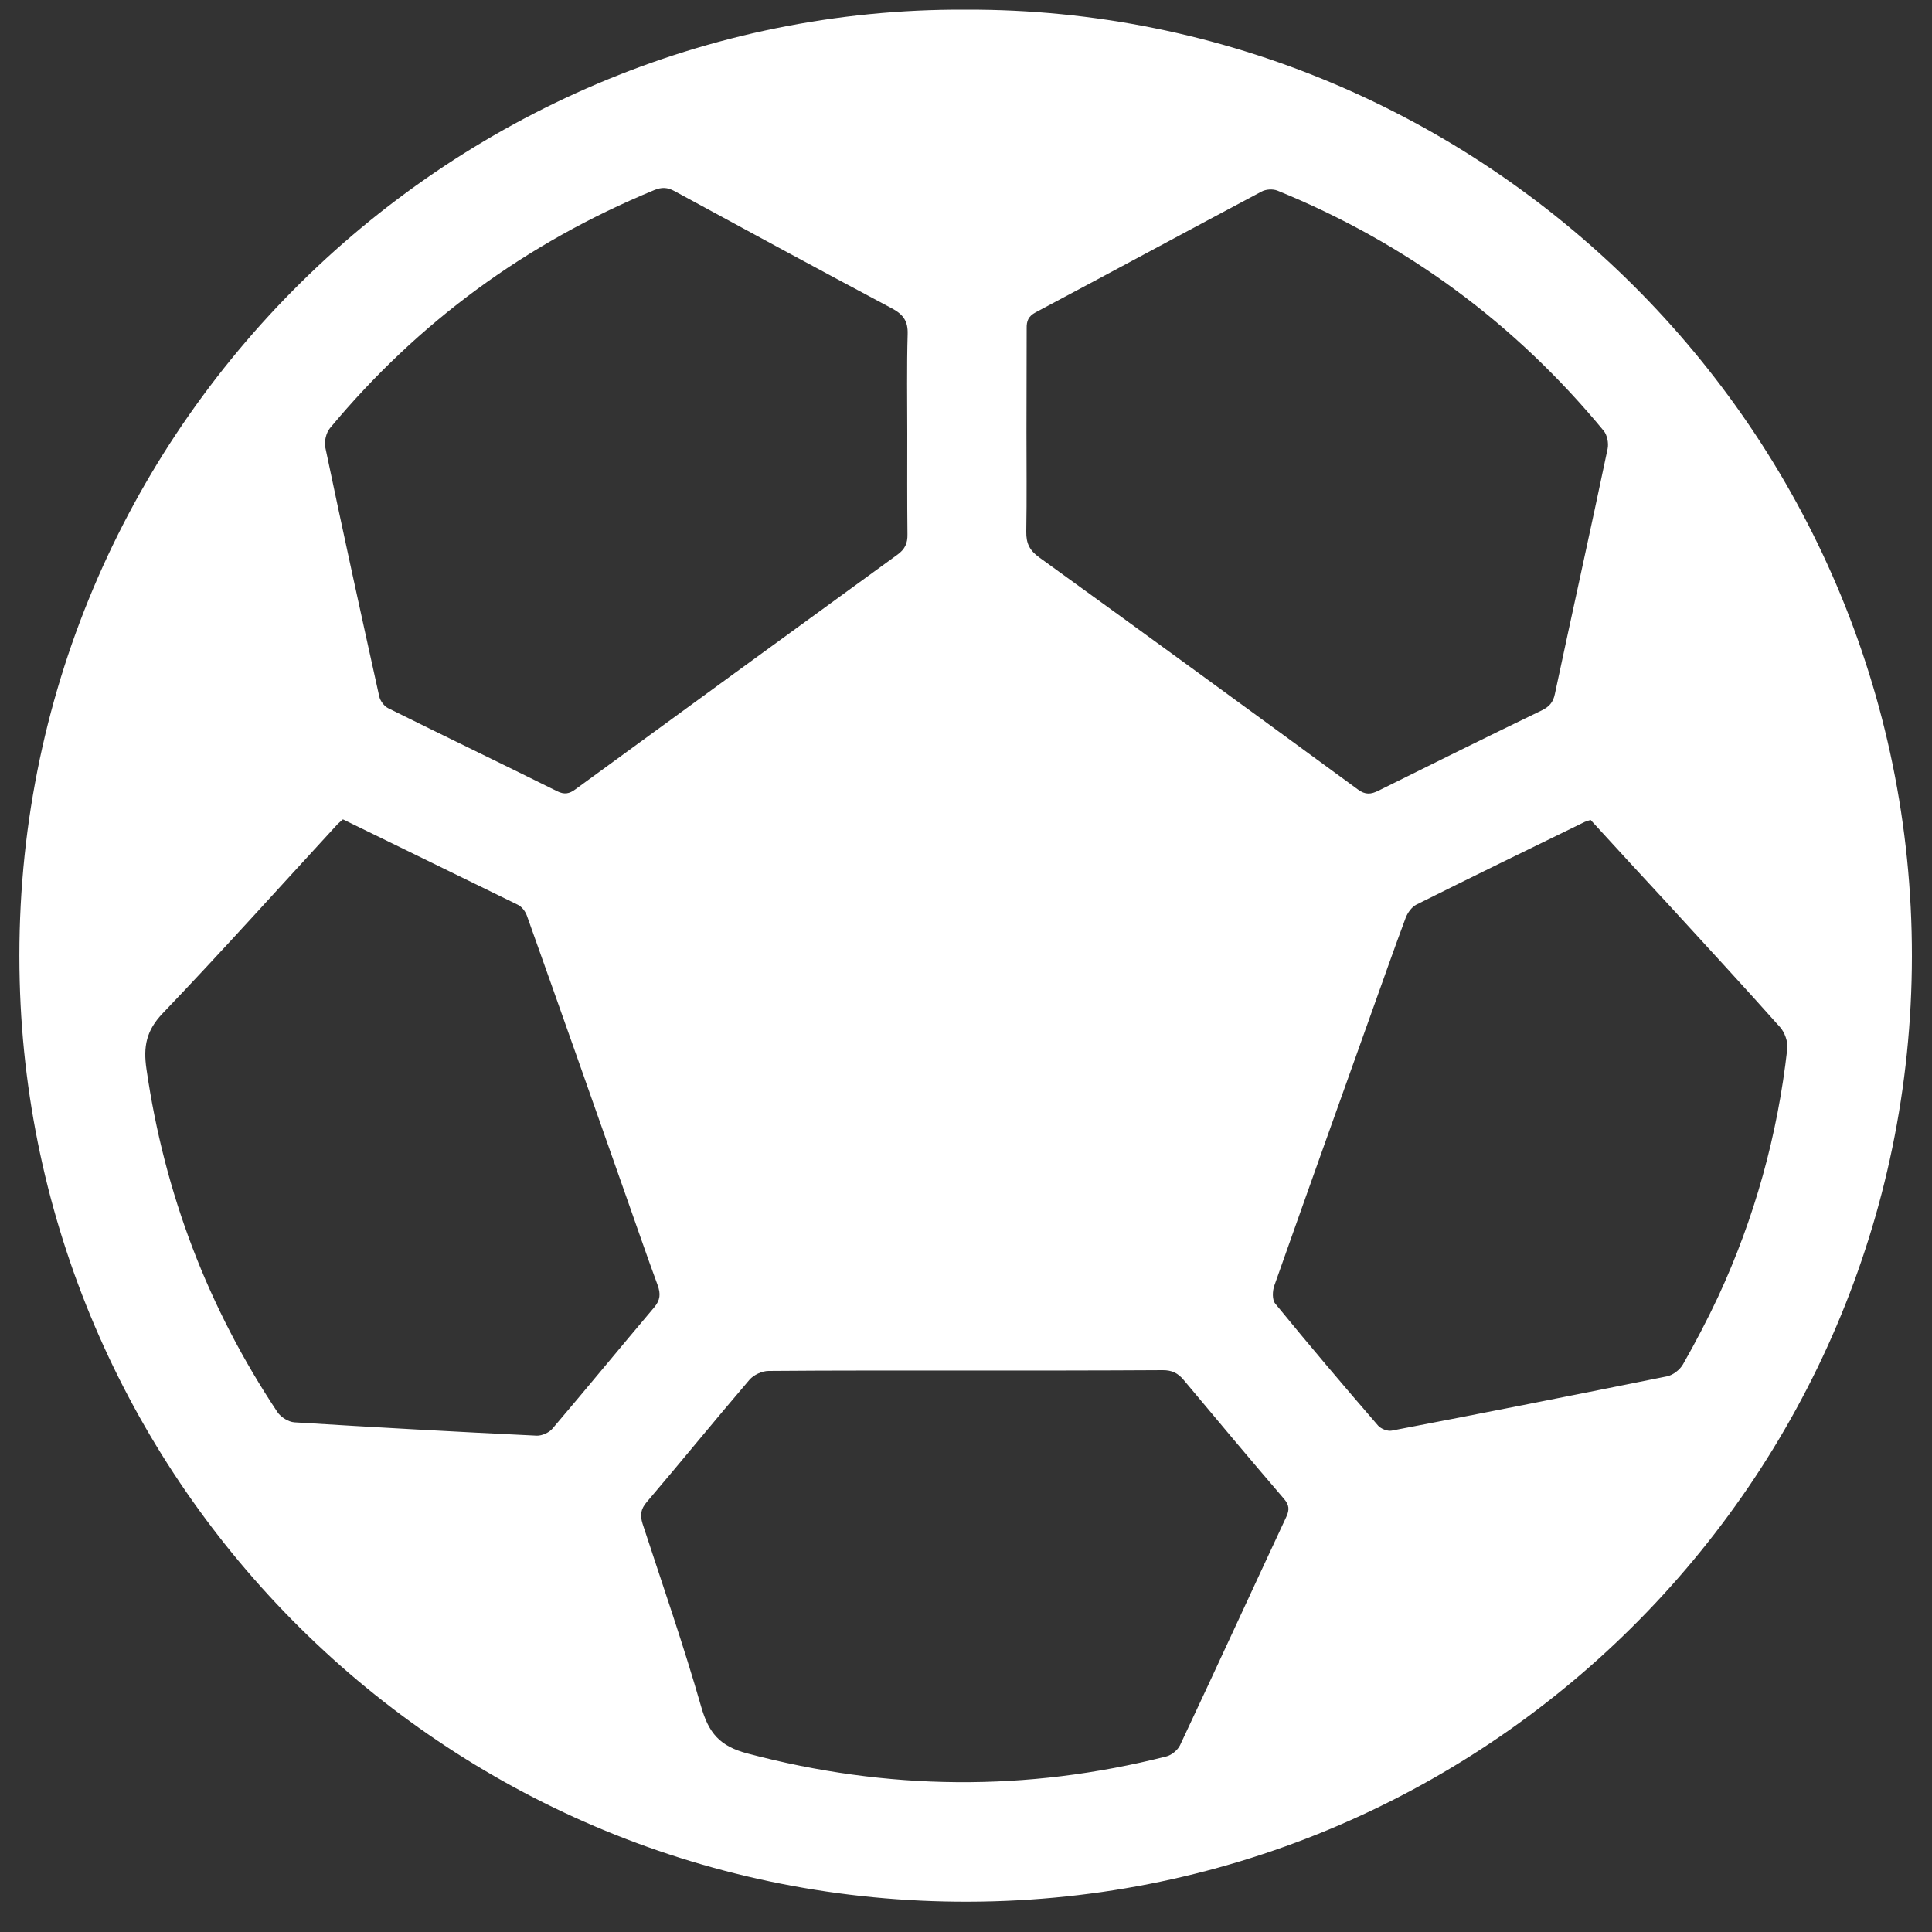 <?xml version="1.0" encoding="utf-8"?>
<!-- Generator: Adobe Illustrator 27.1.1, SVG Export Plug-In . SVG Version: 6.00 Build 0)  -->
<svg version="1.1" id="Capa_1" xmlns="http://www.w3.org/2000/svg" xmlns:xlink="http://www.w3.org/1999/xlink" x="0px" y="0px"
	 viewBox="0 0 100 100" style="enable-background:new 0 0 100 100;" xml:space="preserve">
<rect x="0" y="0" width="100" height="100" fill="#333333" stroke="none"/>
<style type="text/css">
	.st0{fill:#FFFFFF;}
</style>
<g id="GSFLMO.tif">
	<g>
		<path class="st0" d="M49.98,0.5C76.7,0.4,98.99,22.22,98.96,49.51c-0.03,27.11-22.15,49.18-49.44,48.92
			C22.88,98.18,1.68,76.77,1.02,50.78C0.29,22.62,23.16,0.36,49.98,0.5z M46.96,22.44c0-1.72-0.03-3.44,0.02-5.15
			c0.02-0.66-0.22-1-0.78-1.31c-3.78-2.01-7.54-4.05-11.29-6.09c-0.37-0.2-0.66-0.21-1.05-0.05c-6.61,2.73-12.21,6.82-16.78,12.32
			c-0.2,0.24-0.31,0.7-0.24,1.01c0.9,4.3,1.84,8.59,2.79,12.88c0.05,0.23,0.26,0.51,0.47,0.61c2.9,1.44,5.83,2.85,8.73,4.29
			c0.38,0.19,0.64,0.14,0.96-0.1c5.55-4.05,11.1-8.1,16.66-12.14c0.4-0.29,0.53-0.6,0.52-1.06C46.95,25.93,46.96,24.19,46.96,22.44z
			 M53.13,22.36c0,1.72,0.02,3.44-0.01,5.16c-0.01,0.6,0.17,0.97,0.67,1.33c5.51,3.98,11,7.99,16.49,12.01
			c0.39,0.29,0.68,0.26,1.08,0.06c2.8-1.39,5.6-2.78,8.42-4.14c0.4-0.19,0.61-0.42,0.7-0.86c0.9-4.23,1.84-8.45,2.73-12.69
			c0.06-0.29-0.02-0.72-0.21-0.94c-4.58-5.55-10.2-9.7-16.87-12.42c-0.24-0.1-0.61-0.08-0.84,0.05c-3.9,2.07-7.79,4.18-11.69,6.25
			c-0.37,0.2-0.47,0.44-0.46,0.83C53.14,18.78,53.13,20.57,53.13,22.36z M17.75,42.41c-0.11,0.1-0.2,0.17-0.28,0.25
			c-3.01,3.27-5.98,6.58-9.05,9.79c-0.85,0.89-1.01,1.72-0.84,2.88c0.93,6.44,3.18,12.35,6.78,17.76c0.17,0.26,0.57,0.51,0.88,0.53
			c4.18,0.26,8.36,0.49,12.54,0.69c0.27,0.01,0.65-0.16,0.82-0.37c1.77-2.08,3.5-4.19,5.26-6.27c0.32-0.38,0.34-0.7,0.18-1.15
			c-0.57-1.54-1.1-3.1-1.65-4.65c-1.7-4.83-3.4-9.66-5.12-14.48c-0.08-0.22-0.26-0.46-0.47-0.56
			C23.79,45.35,20.77,43.89,17.75,42.41z M50.02,70.94c-3.41,0-6.83-0.01-10.24,0.02c-0.34,0-0.78,0.21-0.99,0.46
			c-1.79,2.09-3.53,4.23-5.31,6.32c-0.32,0.37-0.36,0.68-0.22,1.13c1.03,3.15,2.12,6.28,3.03,9.46c0.39,1.36,0.95,2.05,2.4,2.43
			c7.23,1.92,14.45,1.99,21.69,0.15c0.27-0.07,0.58-0.33,0.7-0.58c1.85-3.93,3.66-7.88,5.5-11.82c0.17-0.37,0.15-0.61-0.12-0.93
			c-1.75-2.04-3.47-4.09-5.19-6.15c-0.3-0.36-0.61-0.51-1.08-0.51C56.8,70.94,53.41,70.94,50.02,70.94z M82.33,42.44
			c-0.12,0.04-0.21,0.06-0.3,0.1c-2.91,1.42-5.83,2.84-8.73,4.29c-0.23,0.12-0.44,0.41-0.54,0.67c-0.59,1.58-1.15,3.18-1.72,4.77
			c-1.7,4.76-3.4,9.51-5.08,14.27c-0.1,0.28-0.12,0.74,0.05,0.94c1.74,2.13,3.52,4.23,5.32,6.31c0.15,0.17,0.49,0.3,0.7,0.26
			c4.75-0.91,9.5-1.85,14.25-2.81c0.31-0.06,0.67-0.34,0.83-0.62c0.65-1.14,1.26-2.31,1.82-3.5c1.89-4.08,3.08-8.37,3.58-12.84
			c0.04-0.36-0.13-0.84-0.37-1.11c-1.86-2.09-3.76-4.14-5.65-6.21C85.09,45.45,83.71,43.95,82.33,42.44z"/>
	</g>
</g>
</svg>
